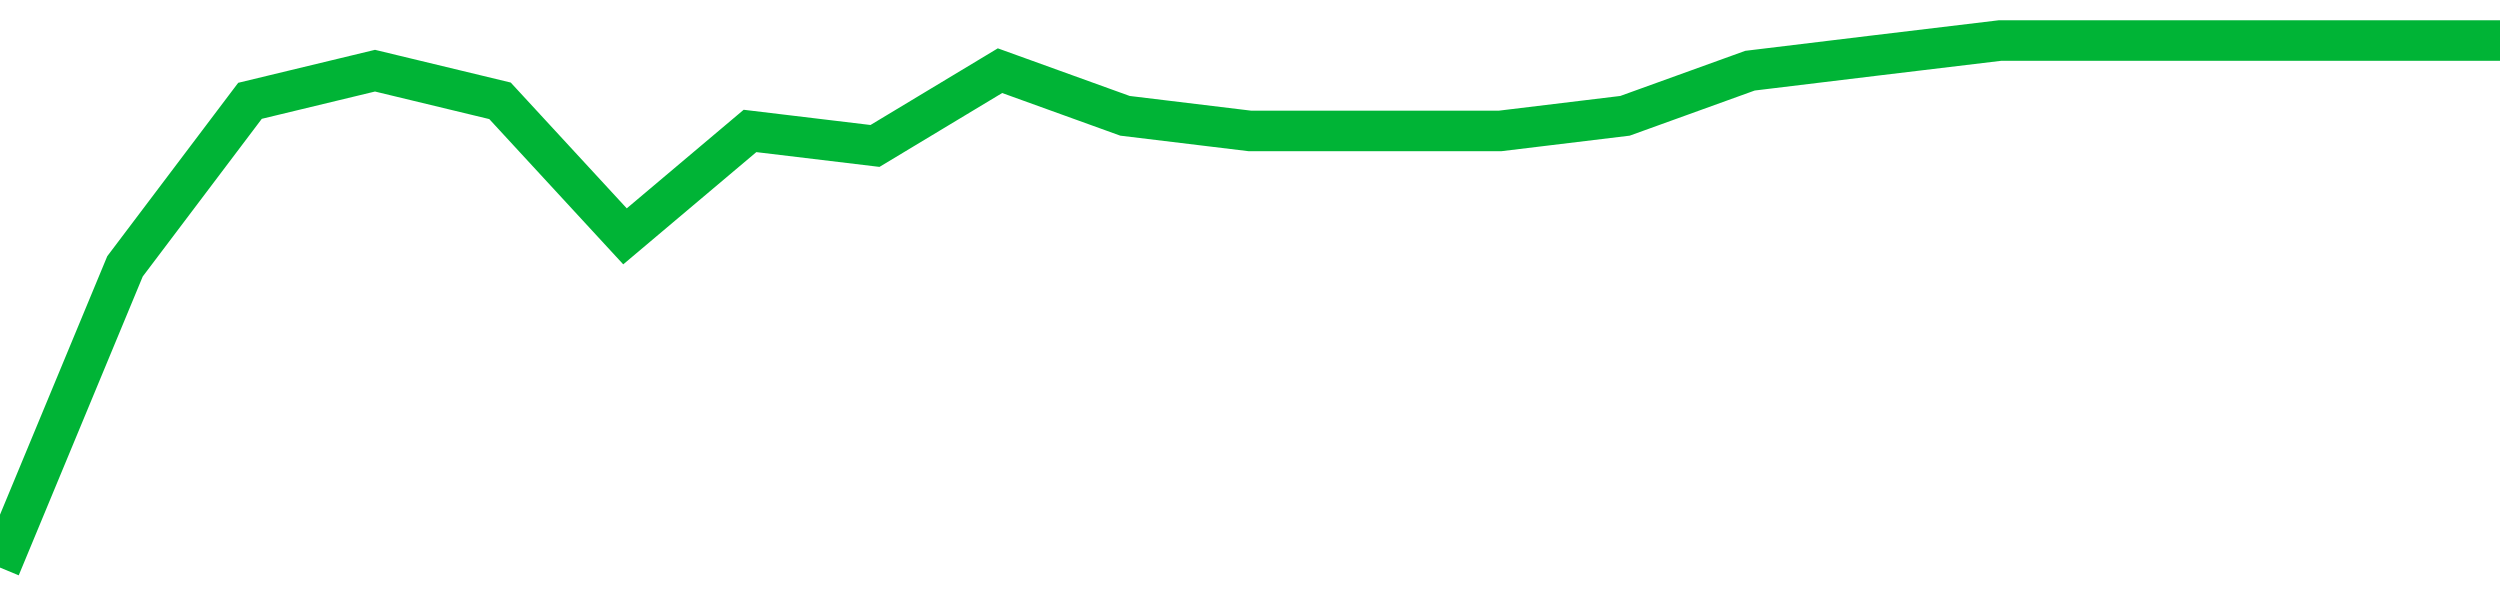 <!-- Generated with https://github.com/jxxe/sparkline/ --><svg viewBox="0 0 185 45" class="sparkline" xmlns="http://www.w3.org/2000/svg"><path class="sparkline--fill" d="M 0 42 L 0 42 L 9.25 19.71 L 18.5 7.46 L 27.75 5.23 L 37 7.46 L 46.25 17.49 L 55.5 9.69 L 64.75 10.8 L 74 5.23 L 83.25 8.57 L 92.5 9.69 L 101.75 9.69 L 111 9.69 L 120.25 8.57 L 129.5 5.23 L 138.75 4.11 L 148 3 L 157.25 3 L 166.5 3 L 175.75 3 L 185 3 V 45 L 0 45 Z" stroke="none" fill="none" ></path><path class="sparkline--line" d="M 0 42 L 0 42 L 9.25 19.71 L 18.5 7.46 L 27.75 5.23 L 37 7.46 L 46.25 17.49 L 55.5 9.69 L 64.75 10.8 L 74 5.23 L 83.25 8.57 L 92.5 9.69 L 101.75 9.69 L 111 9.69 L 120.25 8.57 L 129.5 5.23 L 138.75 4.11 L 148 3 L 157.25 3 L 166.5 3 L 175.75 3 L 185 3" fill="none" stroke-width="3" stroke="#00B436" ></path></svg>